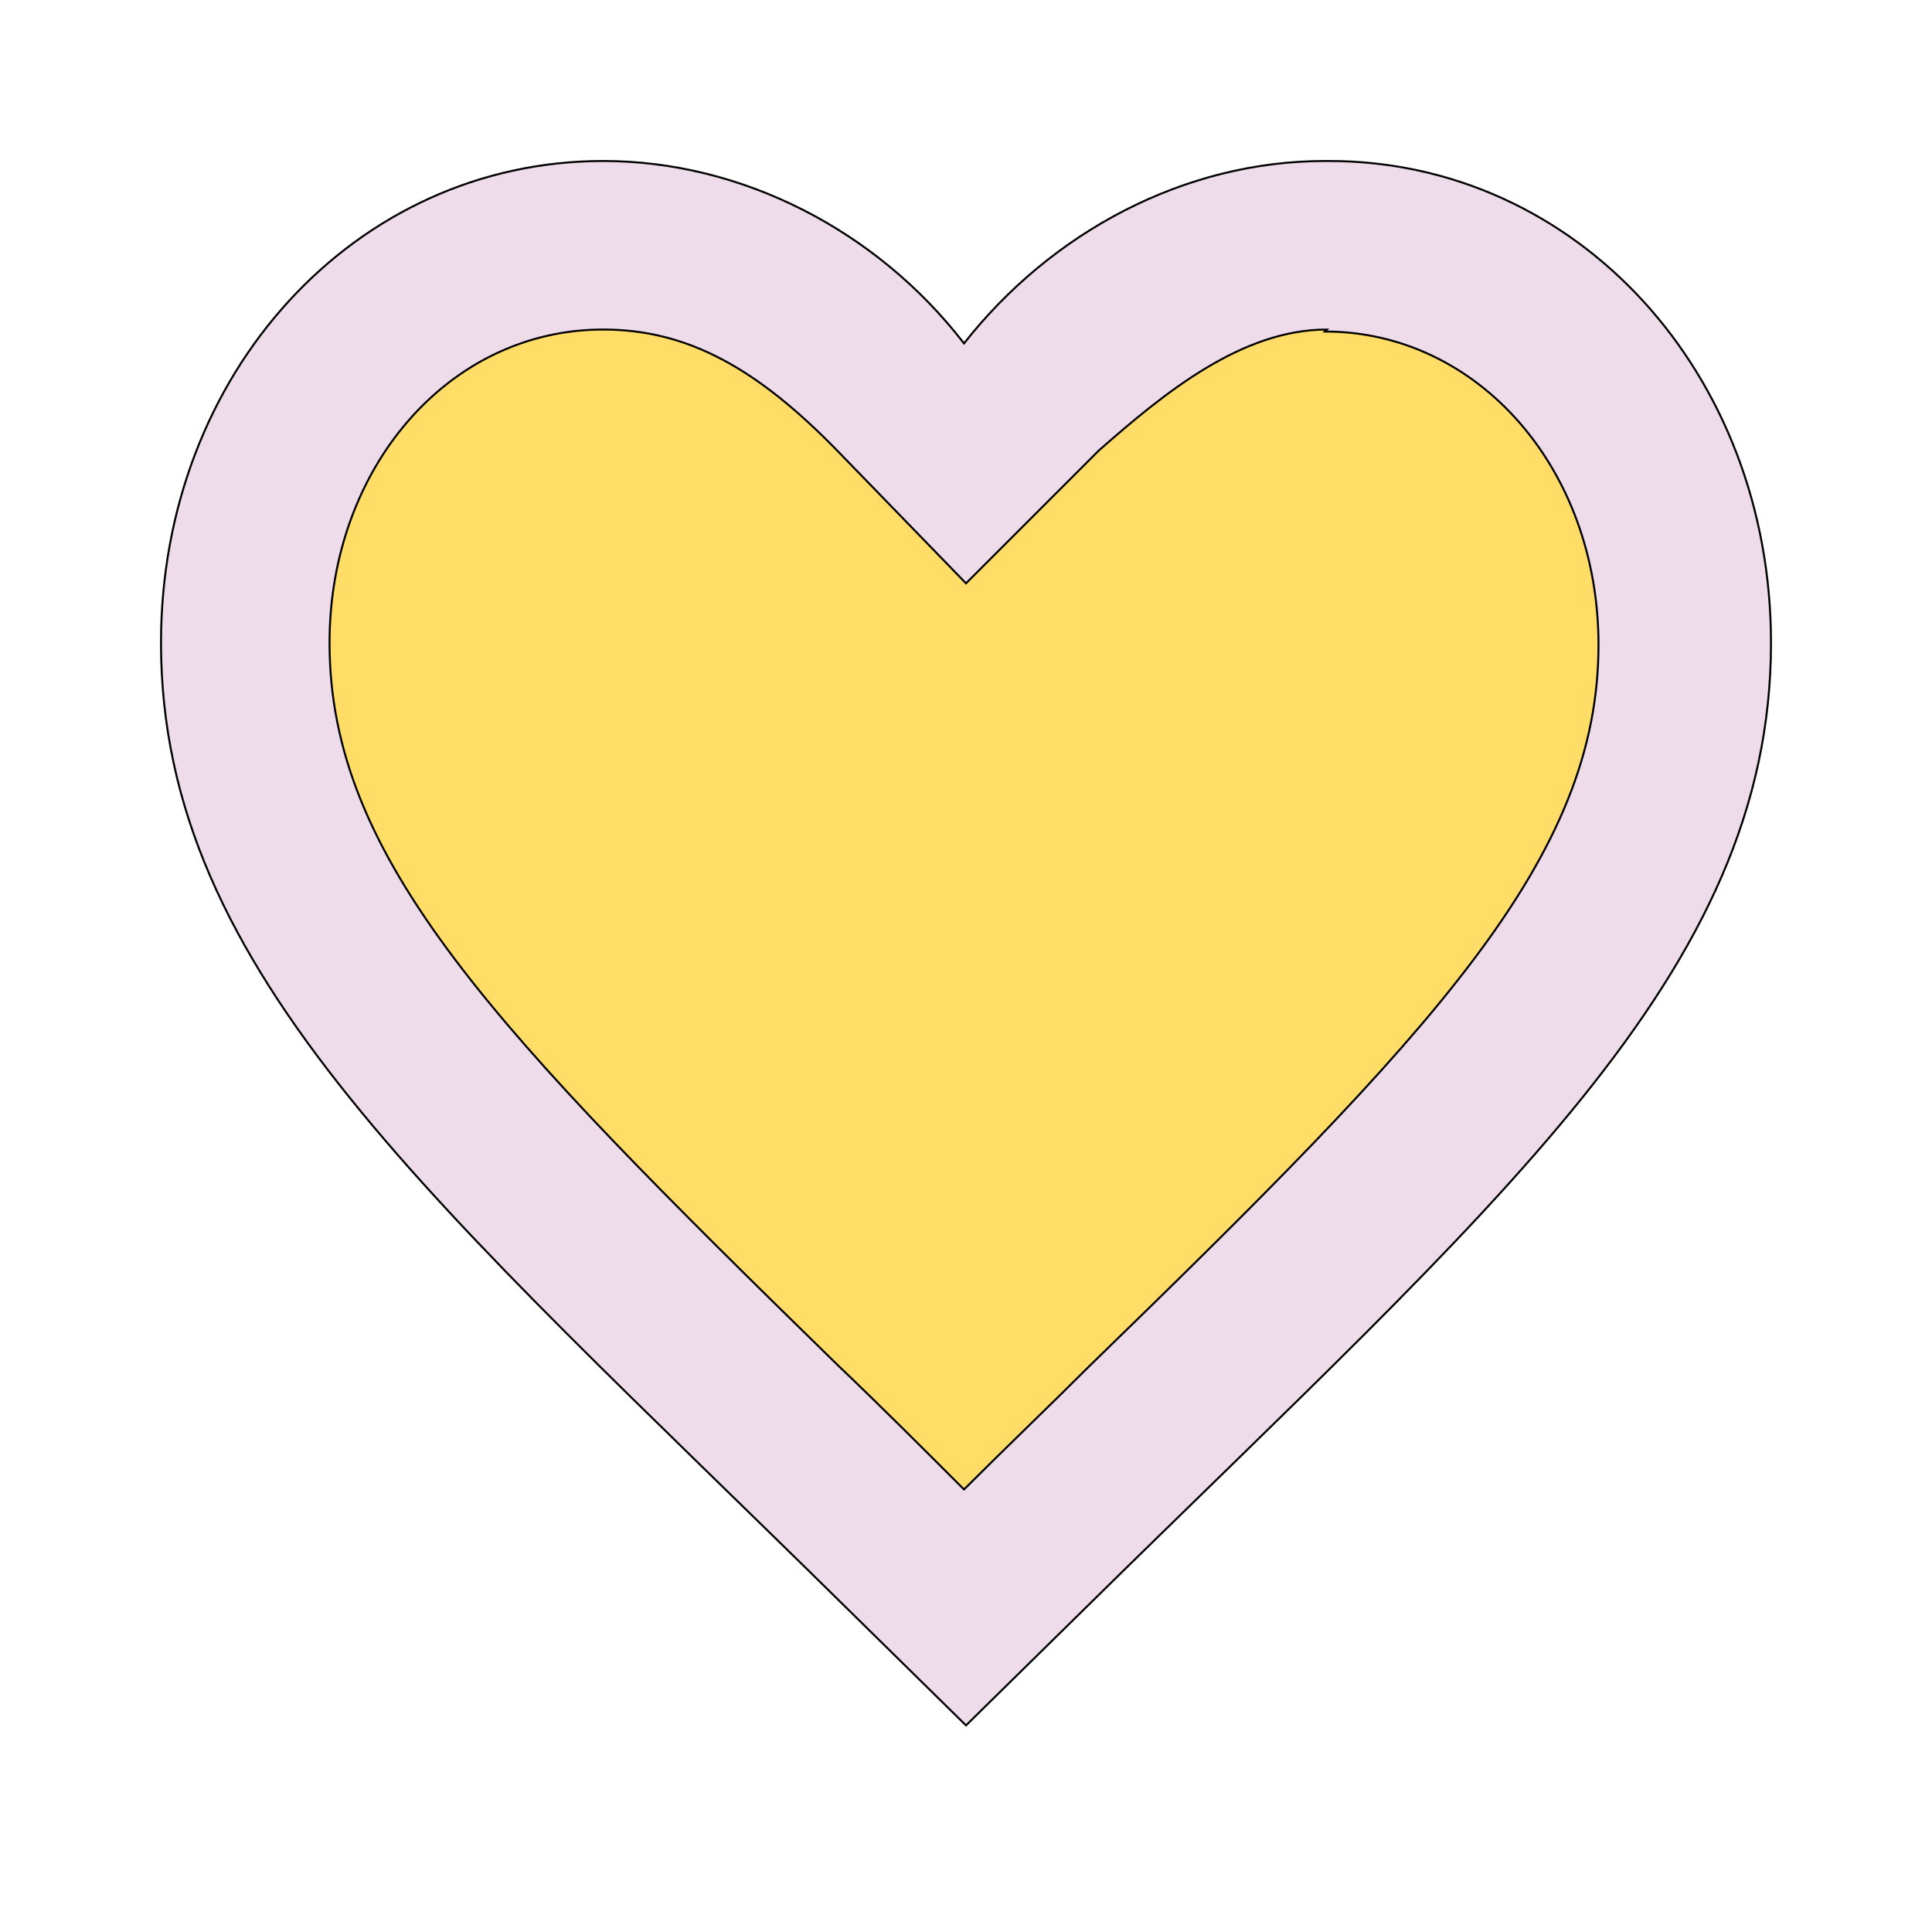 <svg id="bg_xei_heart-o" width="200" height="200" xmlns="http://www.w3.org/2000/svg" version="1.1" xmlns:xlink="http://www.w3.org/1999/xlink" xmlns:svgjs="http://svgjs.com/svgjs" class="bgs" preserveAspectRatio="xMidYMin slice"><defs id="layer_0"></defs><rect id="layer_1" width="100%" height="100%" fill="none"></rect><svg id="layer_2" preserveAspectRatio="xMidYMin meet" data-uid="xei_heart-o" data-keyword="heart-o" data-coll="xei" viewBox="25.8 131.8 974.4 946.8" class="svg_thumb" data-colors="[&quot;#ffdd67&quot;,&quot;#eedceb&quot;]" style="overflow: visible;"><path id="th_xei_heart-o_1" d="M694 213C623 213 556 249 512 305C468 248 400 213 330 213C205 213 107 320 107 456C107 623 245 738 454 944L513 1002L572 944C781 738 919 623 919 456C919 320 821 213 696 213V213Z " fill-rule="evenodd" fill="#eedceb" stroke-width="1" stroke="#000000"></path><path id="th_xei_heart-o_0" d="M694 299C771 299 832 368 832 457C832 565 749 652 575 821C555 841 534 861 512 883C490 861 469 840 448 820C275 651 192 565 192 456C192 368 252 298 330 298C373 298 408 318 448 359L513 426L580 359C613 330 652 298 695 298Z " fill-rule="evenodd" fill="#ffdd67" stroke-width="1" stroke="#000000"></path></svg></svg>